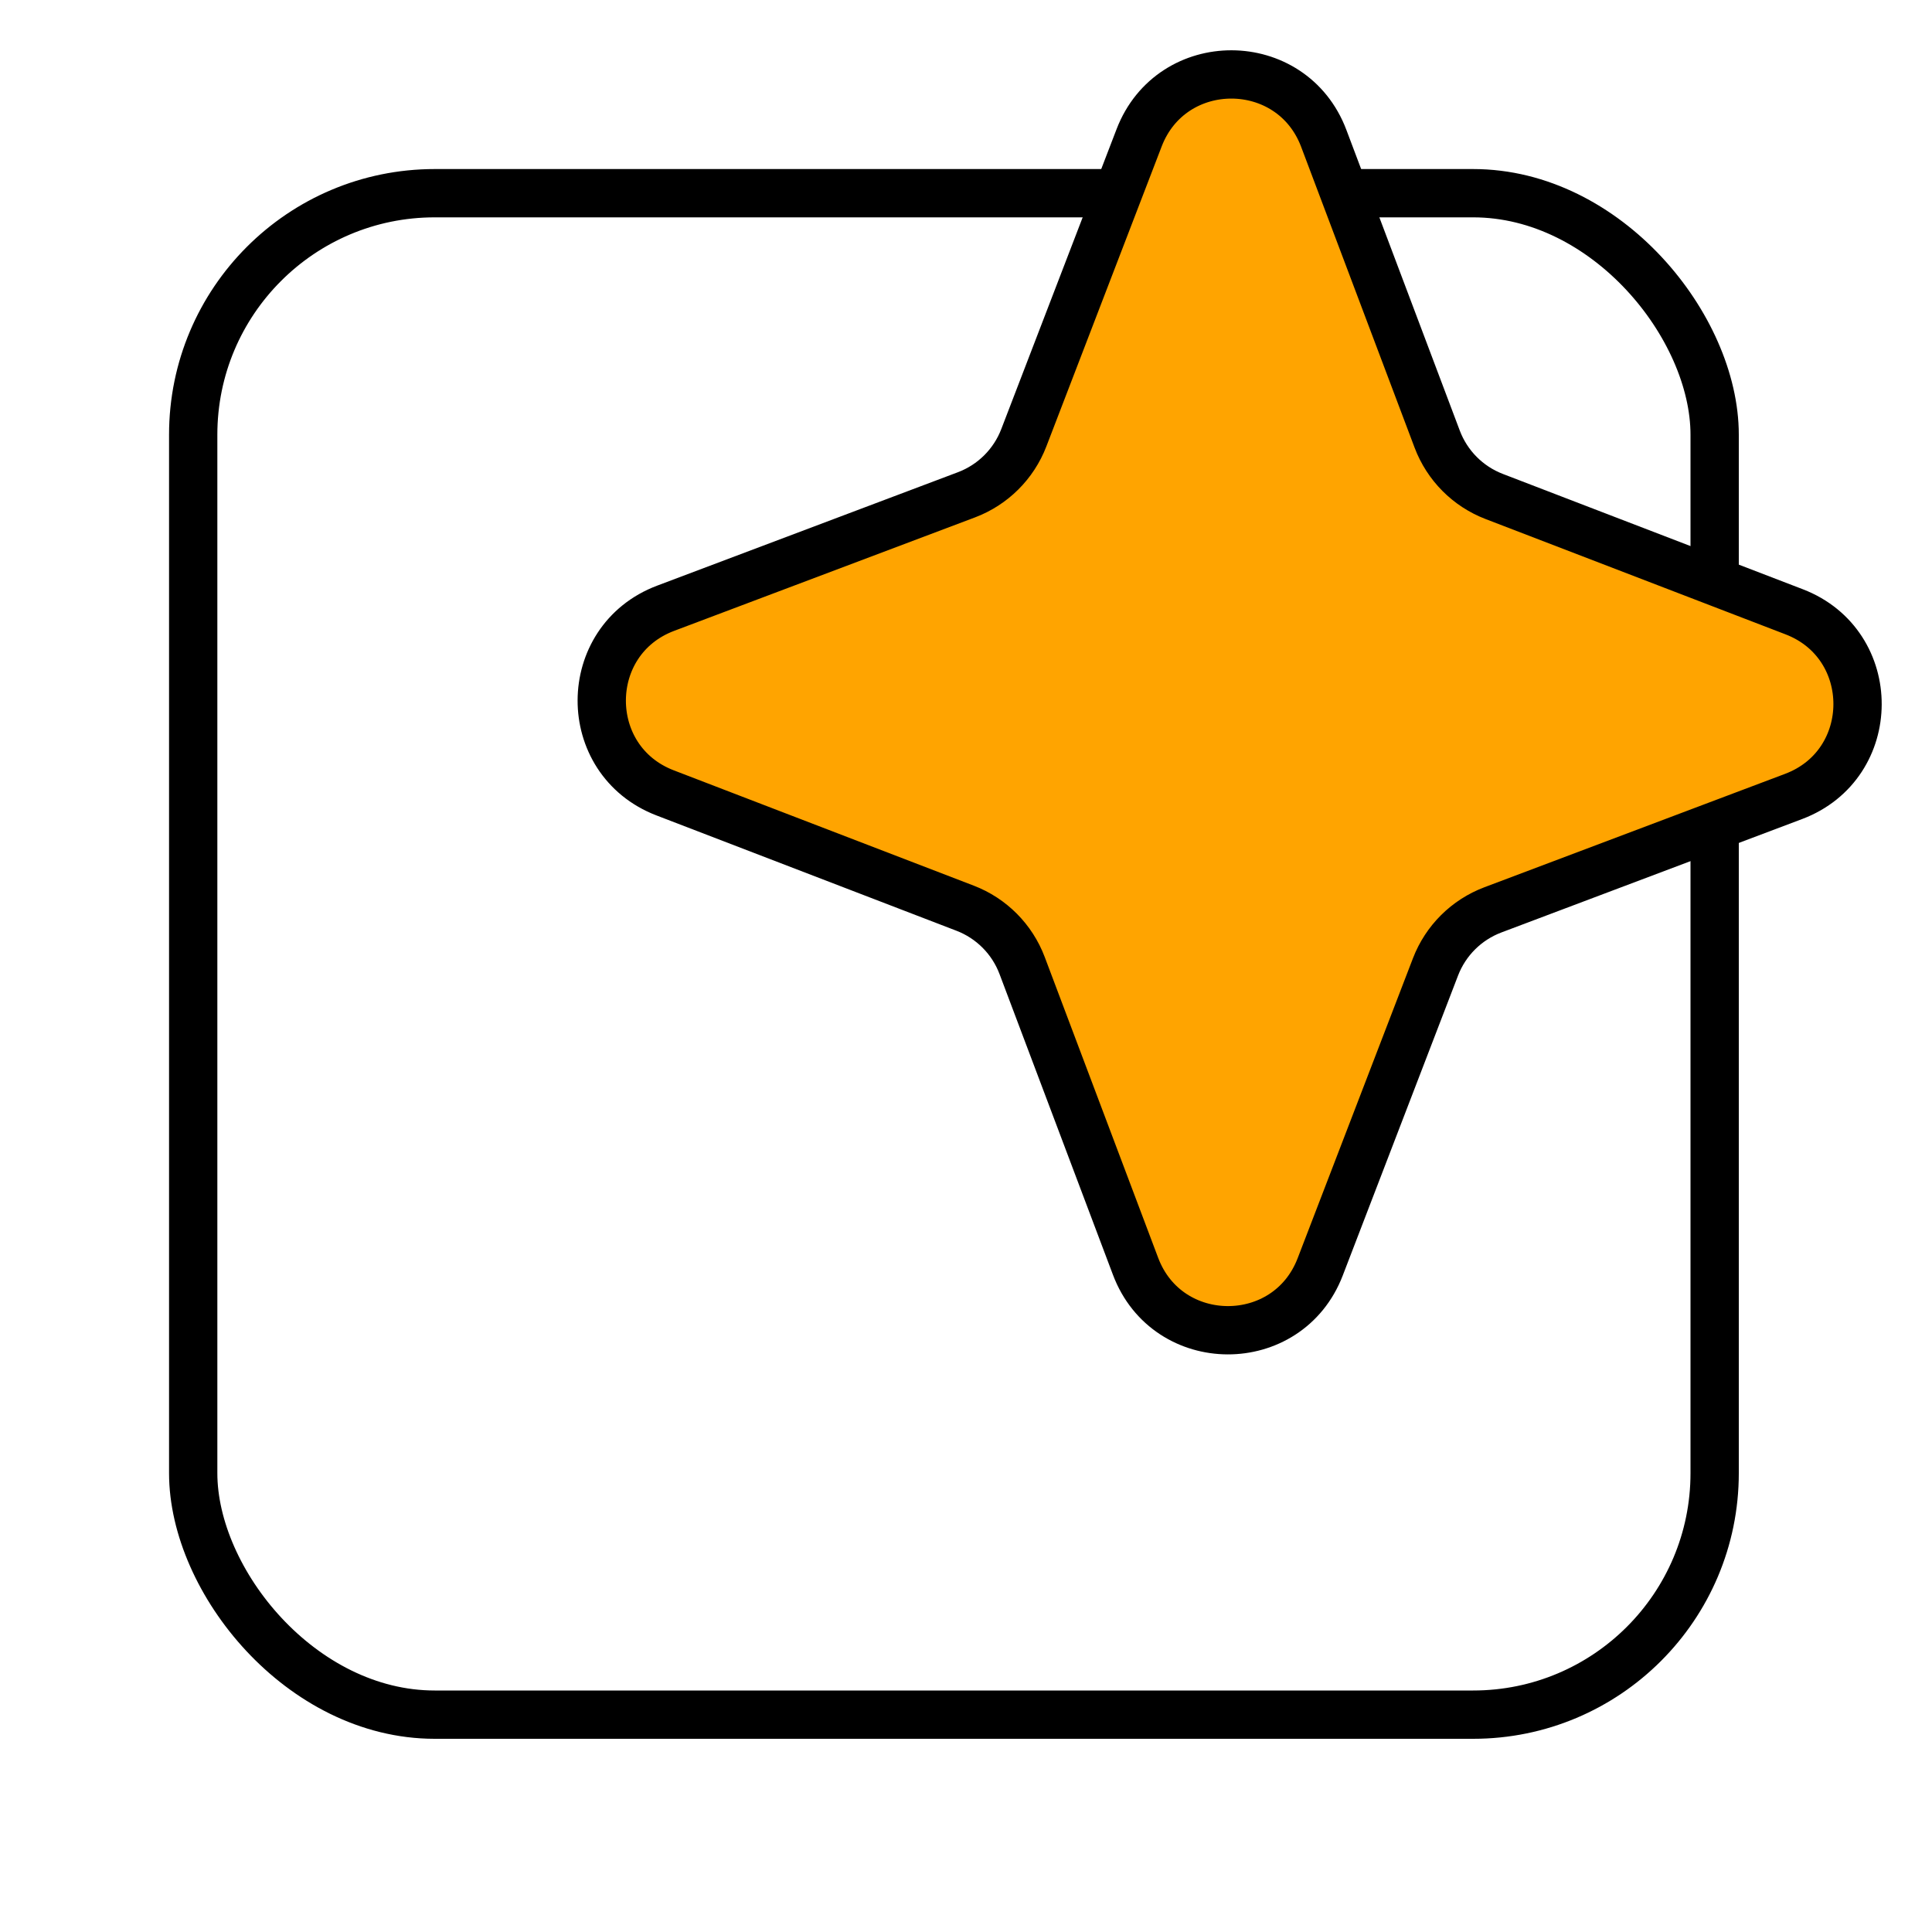 <?xml version="1.0" encoding="UTF-8"?> <svg xmlns="http://www.w3.org/2000/svg" width="80" height="80" viewBox="0 0 80 80" fill="none"> <rect x="8" y="8" width="63" height="63" rx="10" stroke="black" stroke-width="2"></rect> <path d="M47.169 5.705C48.518 2.196 53.487 2.212 54.814 5.729L59.511 18.183C59.923 19.275 60.781 20.139 61.871 20.558L74.295 25.334C77.803 26.683 77.788 31.652 74.27 32.979L61.816 37.676C60.724 38.088 59.861 38.946 59.442 40.035L54.666 52.46C53.317 55.968 48.347 55.953 47.021 52.435L42.324 39.981C41.912 38.889 41.053 38.025 39.964 37.607L27.54 32.831C24.031 31.482 24.047 26.512 27.564 25.186L40.019 20.489C41.11 20.077 41.974 19.218 42.393 18.129L47.169 5.705Z" fill="#FFA400" stroke="black" stroke-width="2"></path> </svg> 